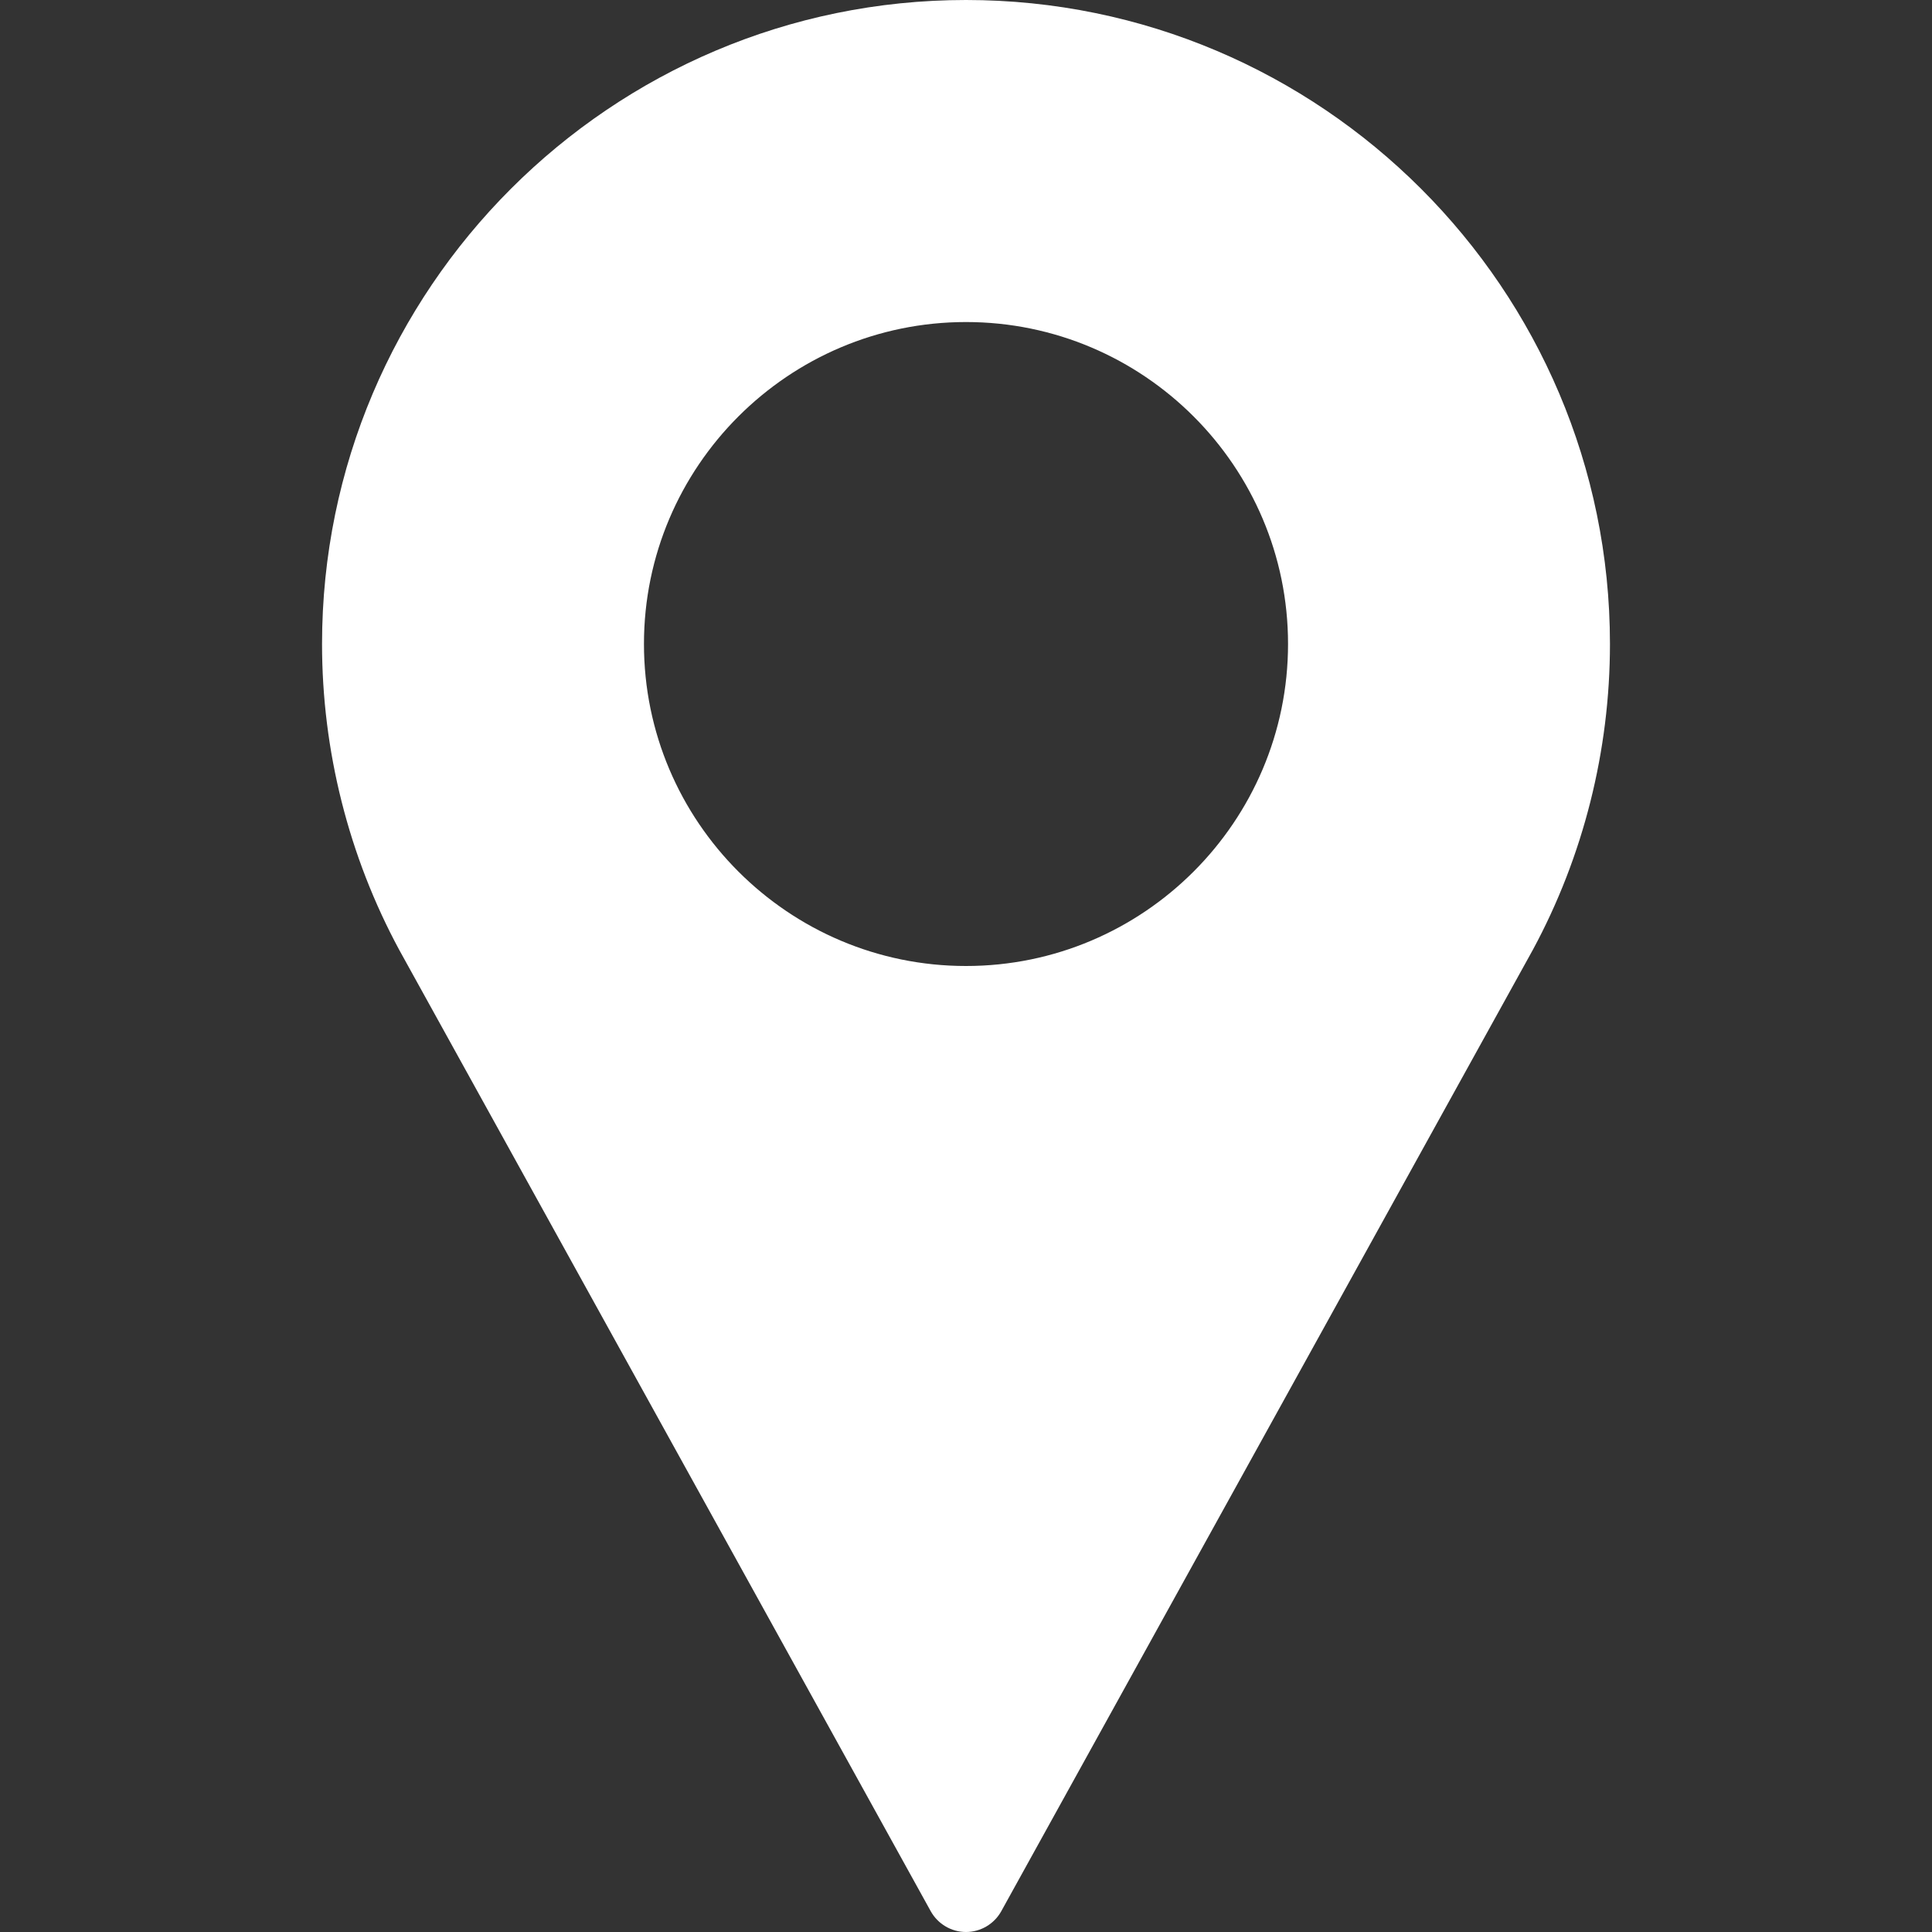 <svg width="16" height="16" viewBox="0 0 16 16" fill="none" xmlns="http://www.w3.org/2000/svg">
<rect x="0" y="0" width="16" height="16" fill="#333333" stroke="none"/>
<g id="Location Icon">
<g id="Group">
<g id="Group_2">
<path id="Vector" d="M8 0C5.059 0 2.667 2.393 2.667 5.333C2.667 6.216 2.887 7.091 3.307 7.868L7.708 15.828C7.767 15.934 7.879 16 8 16C8.121 16 8.233 15.934 8.292 15.828L12.695 7.865C13.113 7.091 13.333 6.216 13.333 5.333C13.333 2.393 10.941 0 8 0ZM8 8C6.53 8 5.333 6.804 5.333 5.333C5.333 3.863 6.53 2.667 8 2.667C9.47 2.667 10.667 3.863 10.667 5.333C10.667 6.804 9.47 8 8 8Z" fill="white"/>
</g>
</g>
</g>
</svg>
